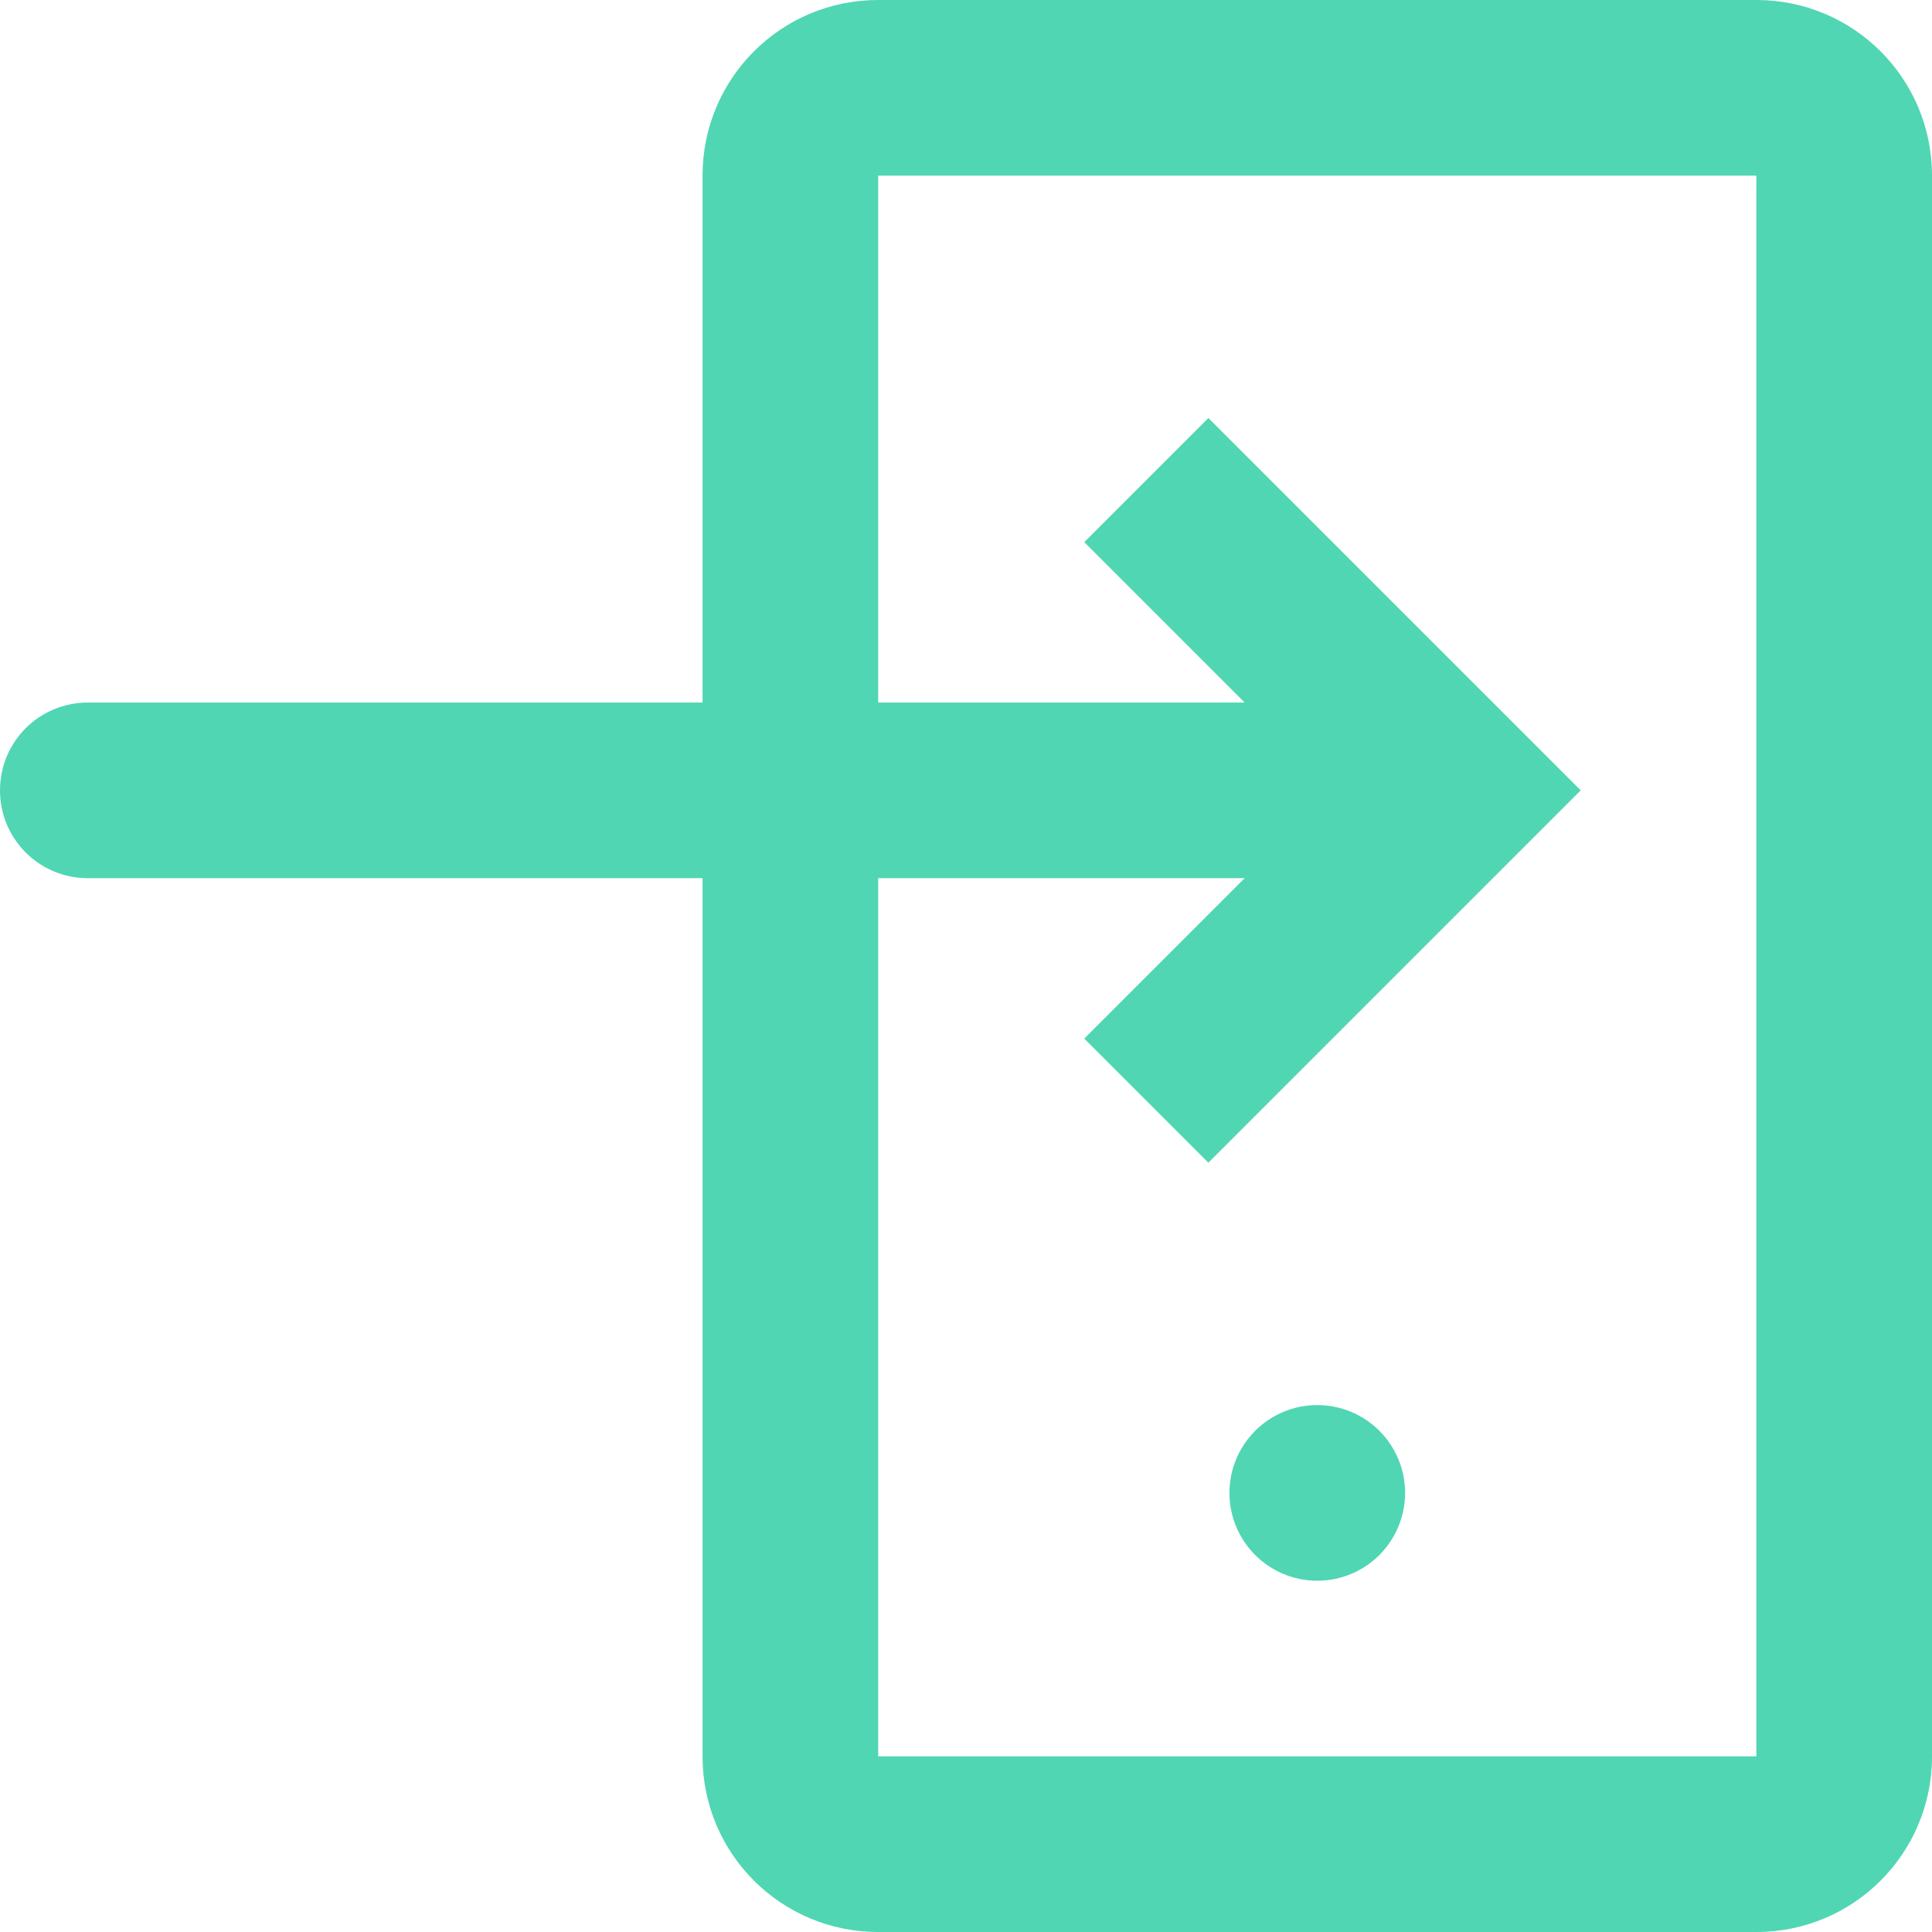 <?xml version="1.0" encoding="UTF-8"?><svg id="Layer_1" xmlns="http://www.w3.org/2000/svg" viewBox="0 0 33 33"><defs><style>.cls-1{fill:#50d6b3;}</style></defs><path class="cls-1" d="m30,0h-15c-1.66,0-3,1.34-3,3v27c0,1.66,1.34,3,3,3h15c1.66,0,3-1.34,3-3V3c0-1.66-1.34-3-3-3Zm0,30h-15V3h15v27Z"/><circle class="cls-1" cx="22.5" cy="25.5" r="1.5"/><path class="cls-1" d="m20.64,19.86l4.24-4.24,2.12-2.12-2.12-2.12-4.24-4.24-2.12,2.12,2.74,2.74H1.5c-.83,0-1.5.67-1.5,1.5h0c0,.83.67,1.5,1.5,1.5h19.76s-2.74,2.74-2.74,2.74l2.12,2.12Z"/></svg>